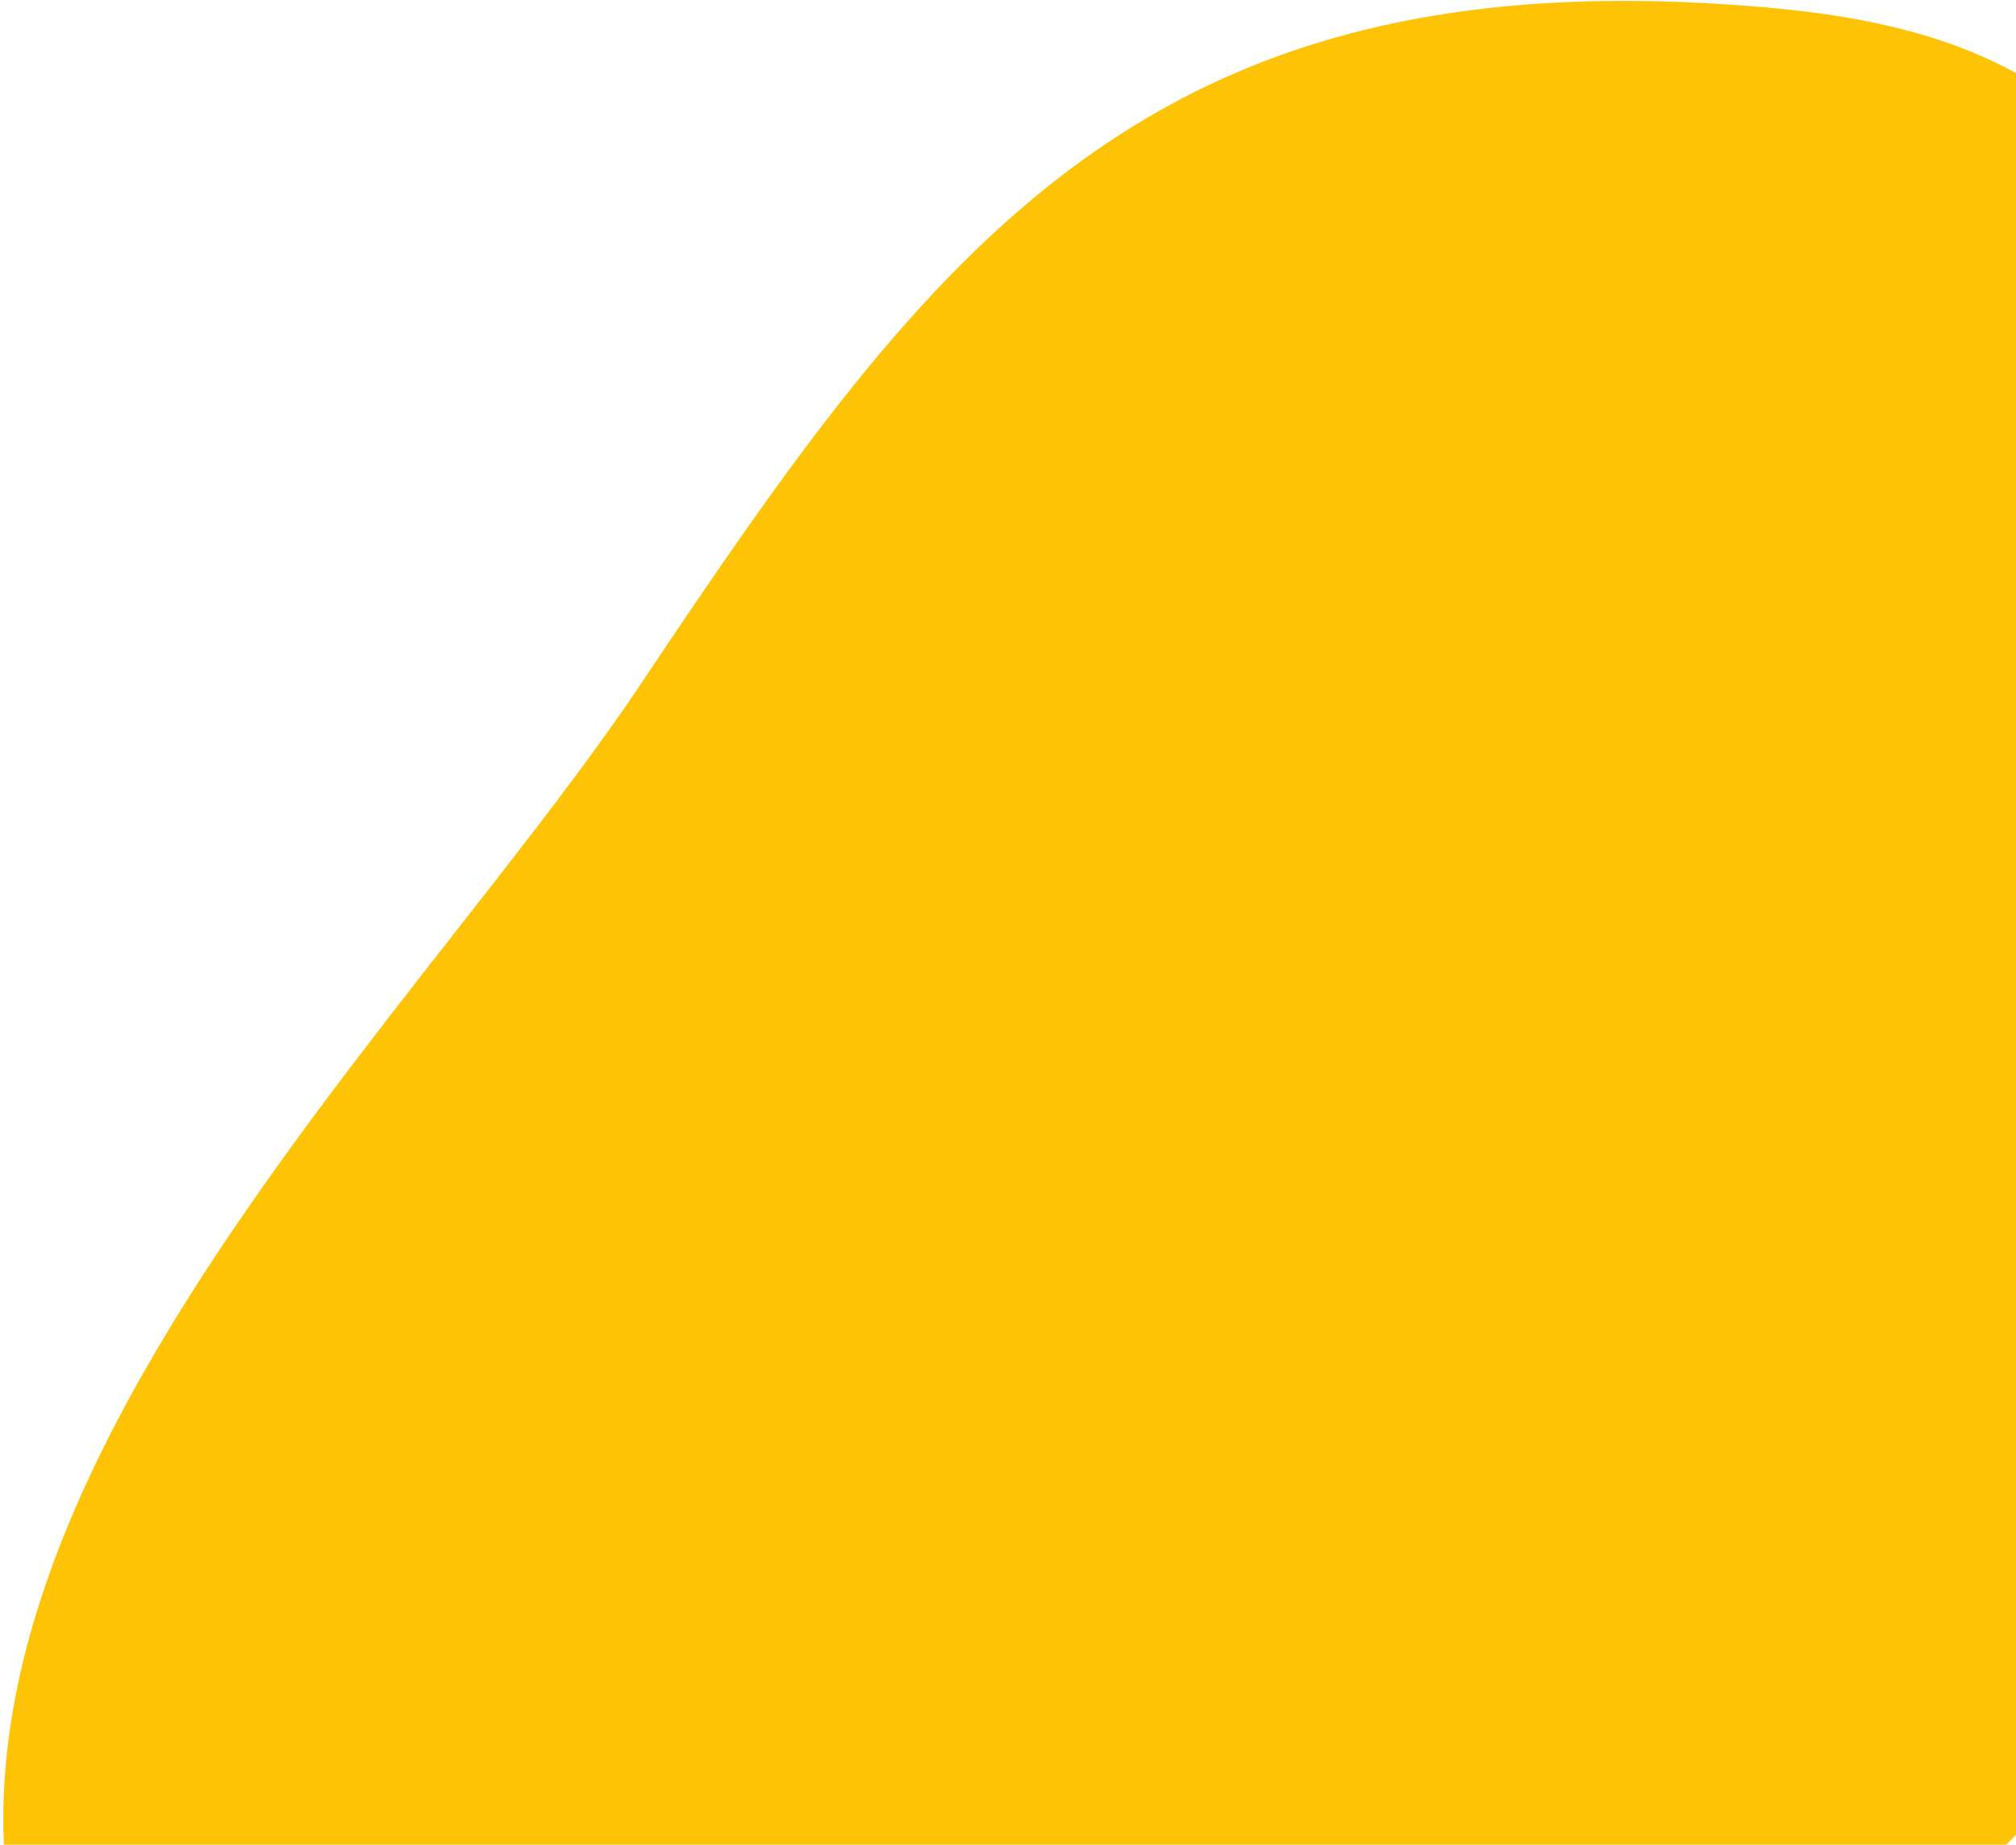 <svg xmlns="http://www.w3.org/2000/svg" width="306" height="280" viewBox="0 0 306 280" fill="none"><path d="M267.775 1.1C279.133 2.091 290.543 4.008 300.974 8.612C314.988 14.8 326.561 25.572 335.962 37.661C379.345 93.477 375.731 176.678 338.793 236.948C301.855 297.217 237.25 336.438 169.559 356.899C119.495 372.033 57.068 374.642 23.249 334.769C-44.344 255.088 56.286 165.059 97.112 104.046C141.774 37.283 174.093 -7.063 267.788 1.1H267.775Z" fill="#FFC305"></path></svg>